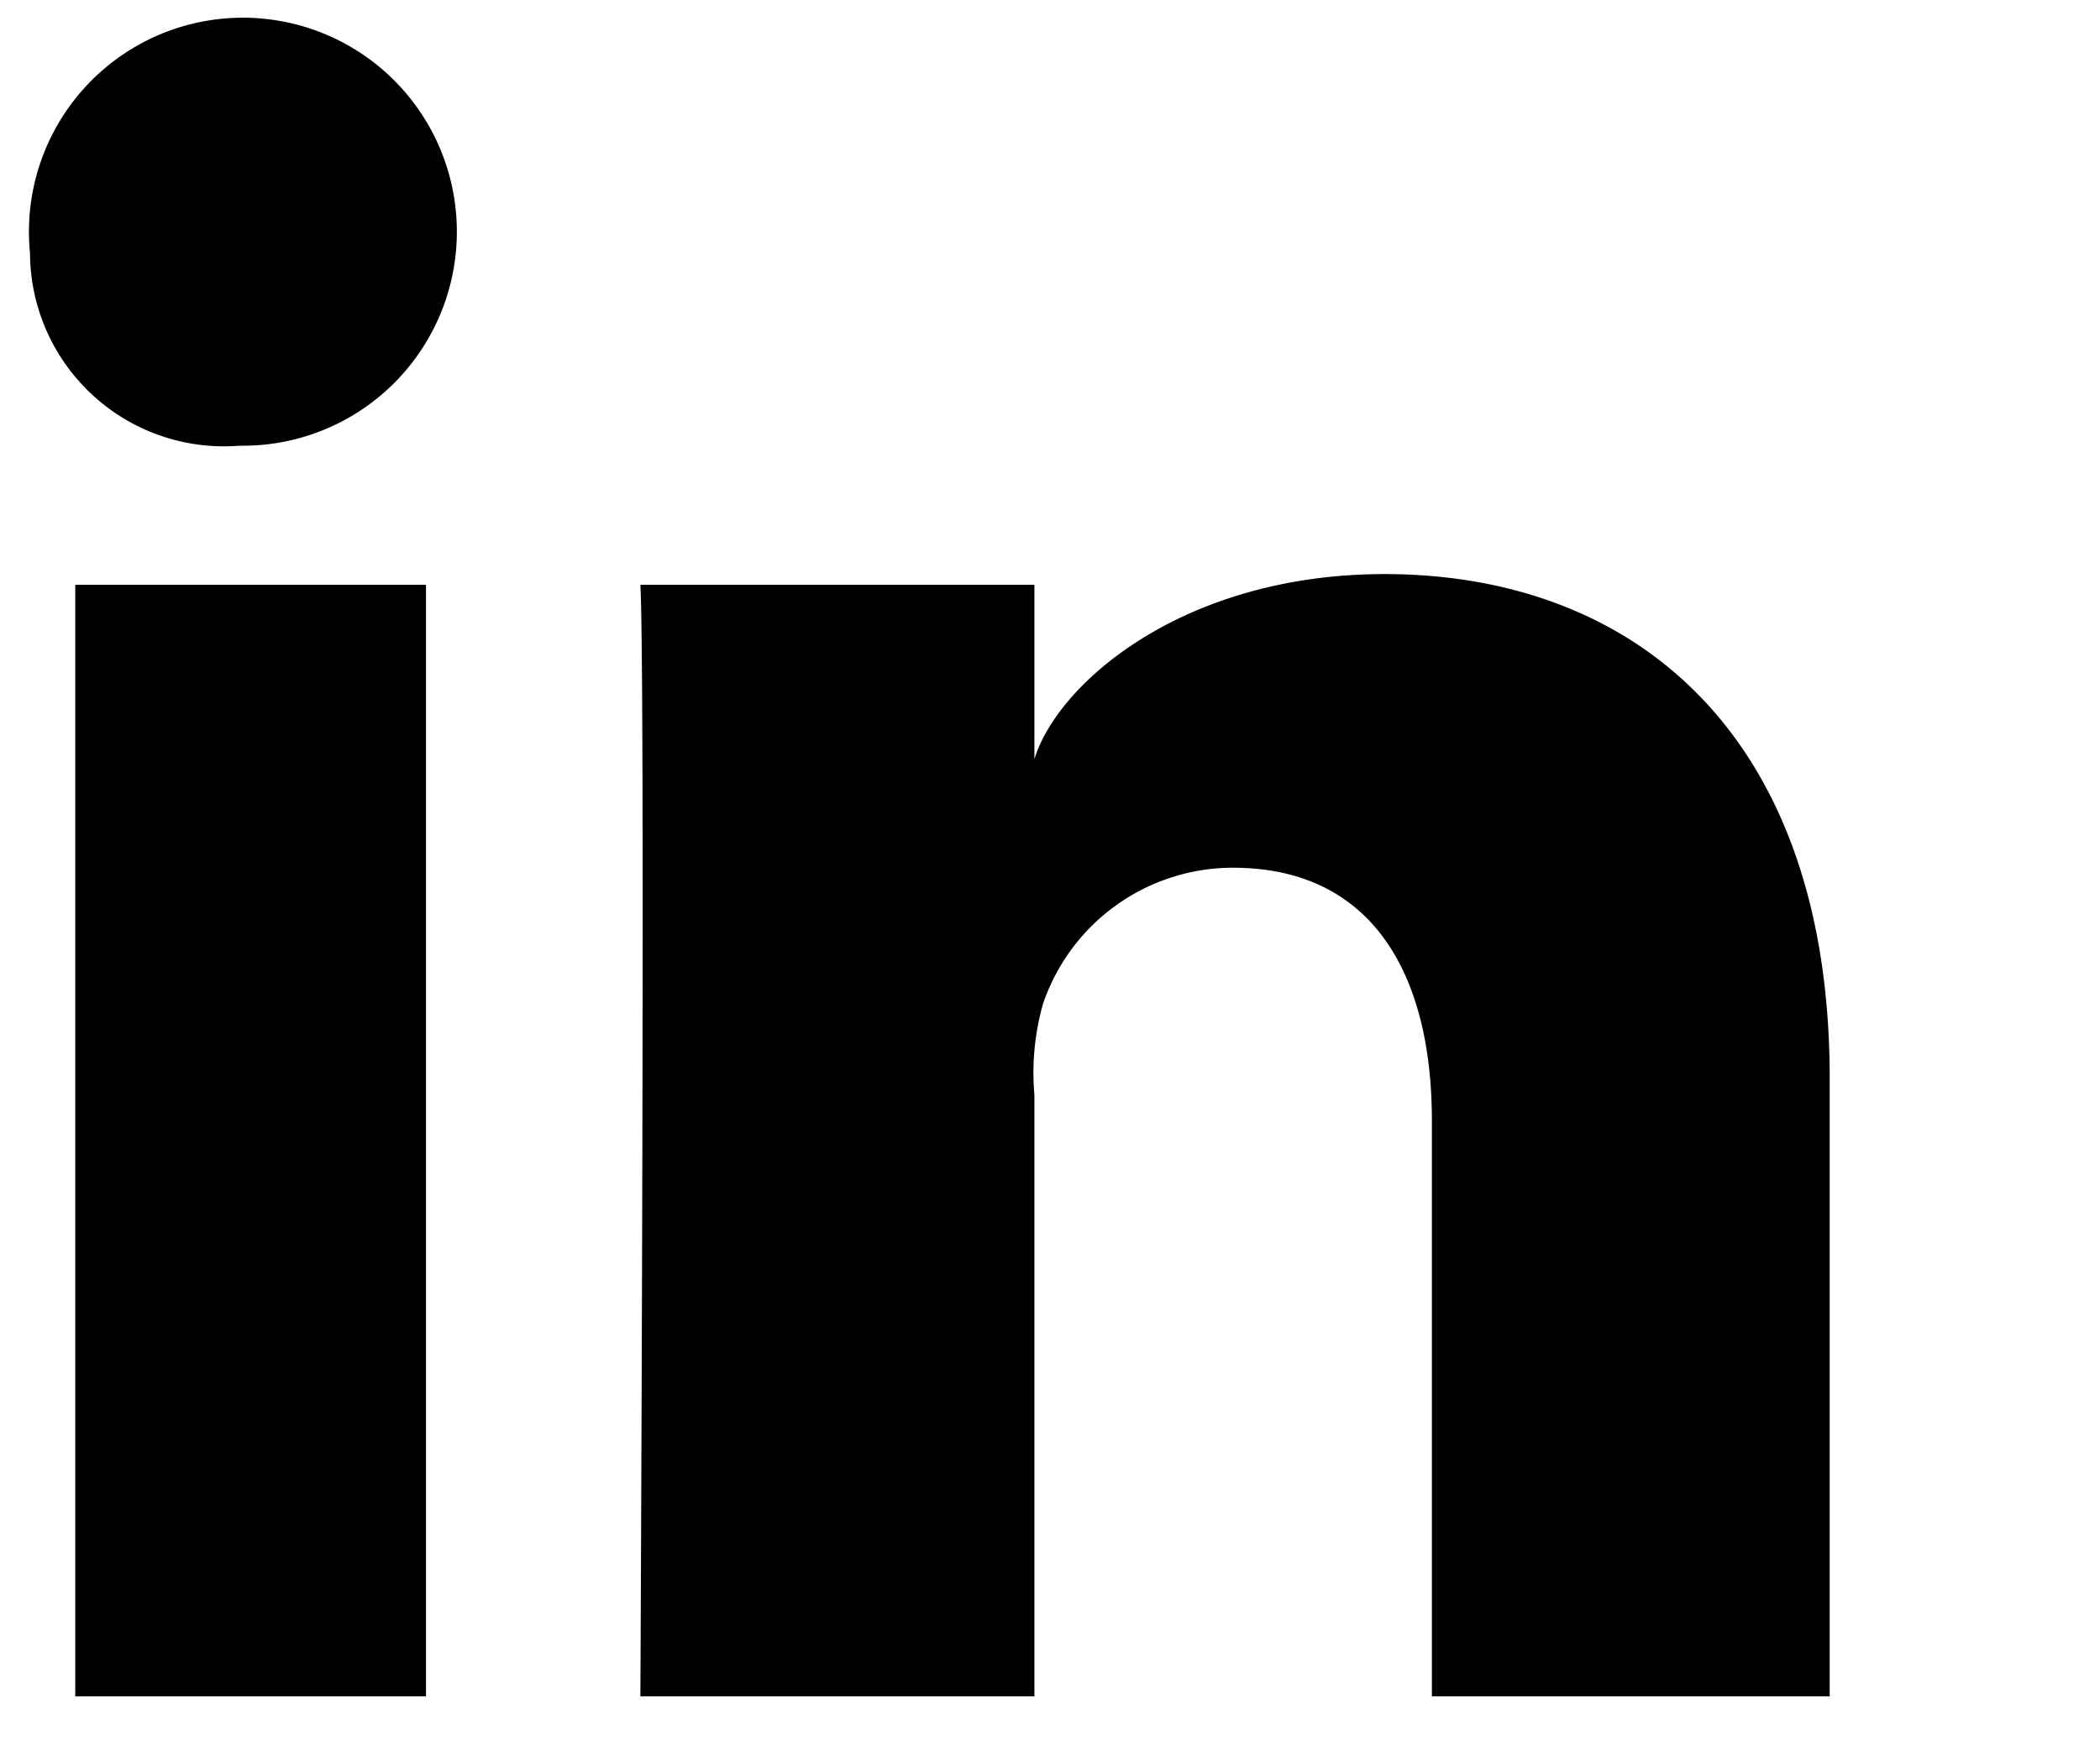 <svg xmlns="http://www.w3.org/2000/svg" viewBox="0 0 35 29">
  <g id="Icons" transform="translate(.5 1)">
    <g id="Black">
      <path id="LinkedIn" d="M731.994,292.267h-6.629v-9.586c0-2.509-1.037-4.222-3.317-4.222a3.345,3.345,0,0,0-3.165,2.27,4.216,4.216,0,0,0-.143,1.514v10.024h-6.567s.085-16.98,0-18.523h6.567v2.907c.388-1.271,2.487-3.085,5.836-3.085,4.155,0,7.419,2.664,7.419,8.4v10.3Zm-26.464-20.84h-.042A3.232,3.232,0,0,1,702,268.216a3.566,3.566,0,1,1,3.531,3.211Zm-2.774,2.317H708.6v18.523h-5.846V273.744Z" transform="translate(-702 -265)" fill="currentColor" fill-rule="evenodd"/>
    </g>
  </g>
</svg>
